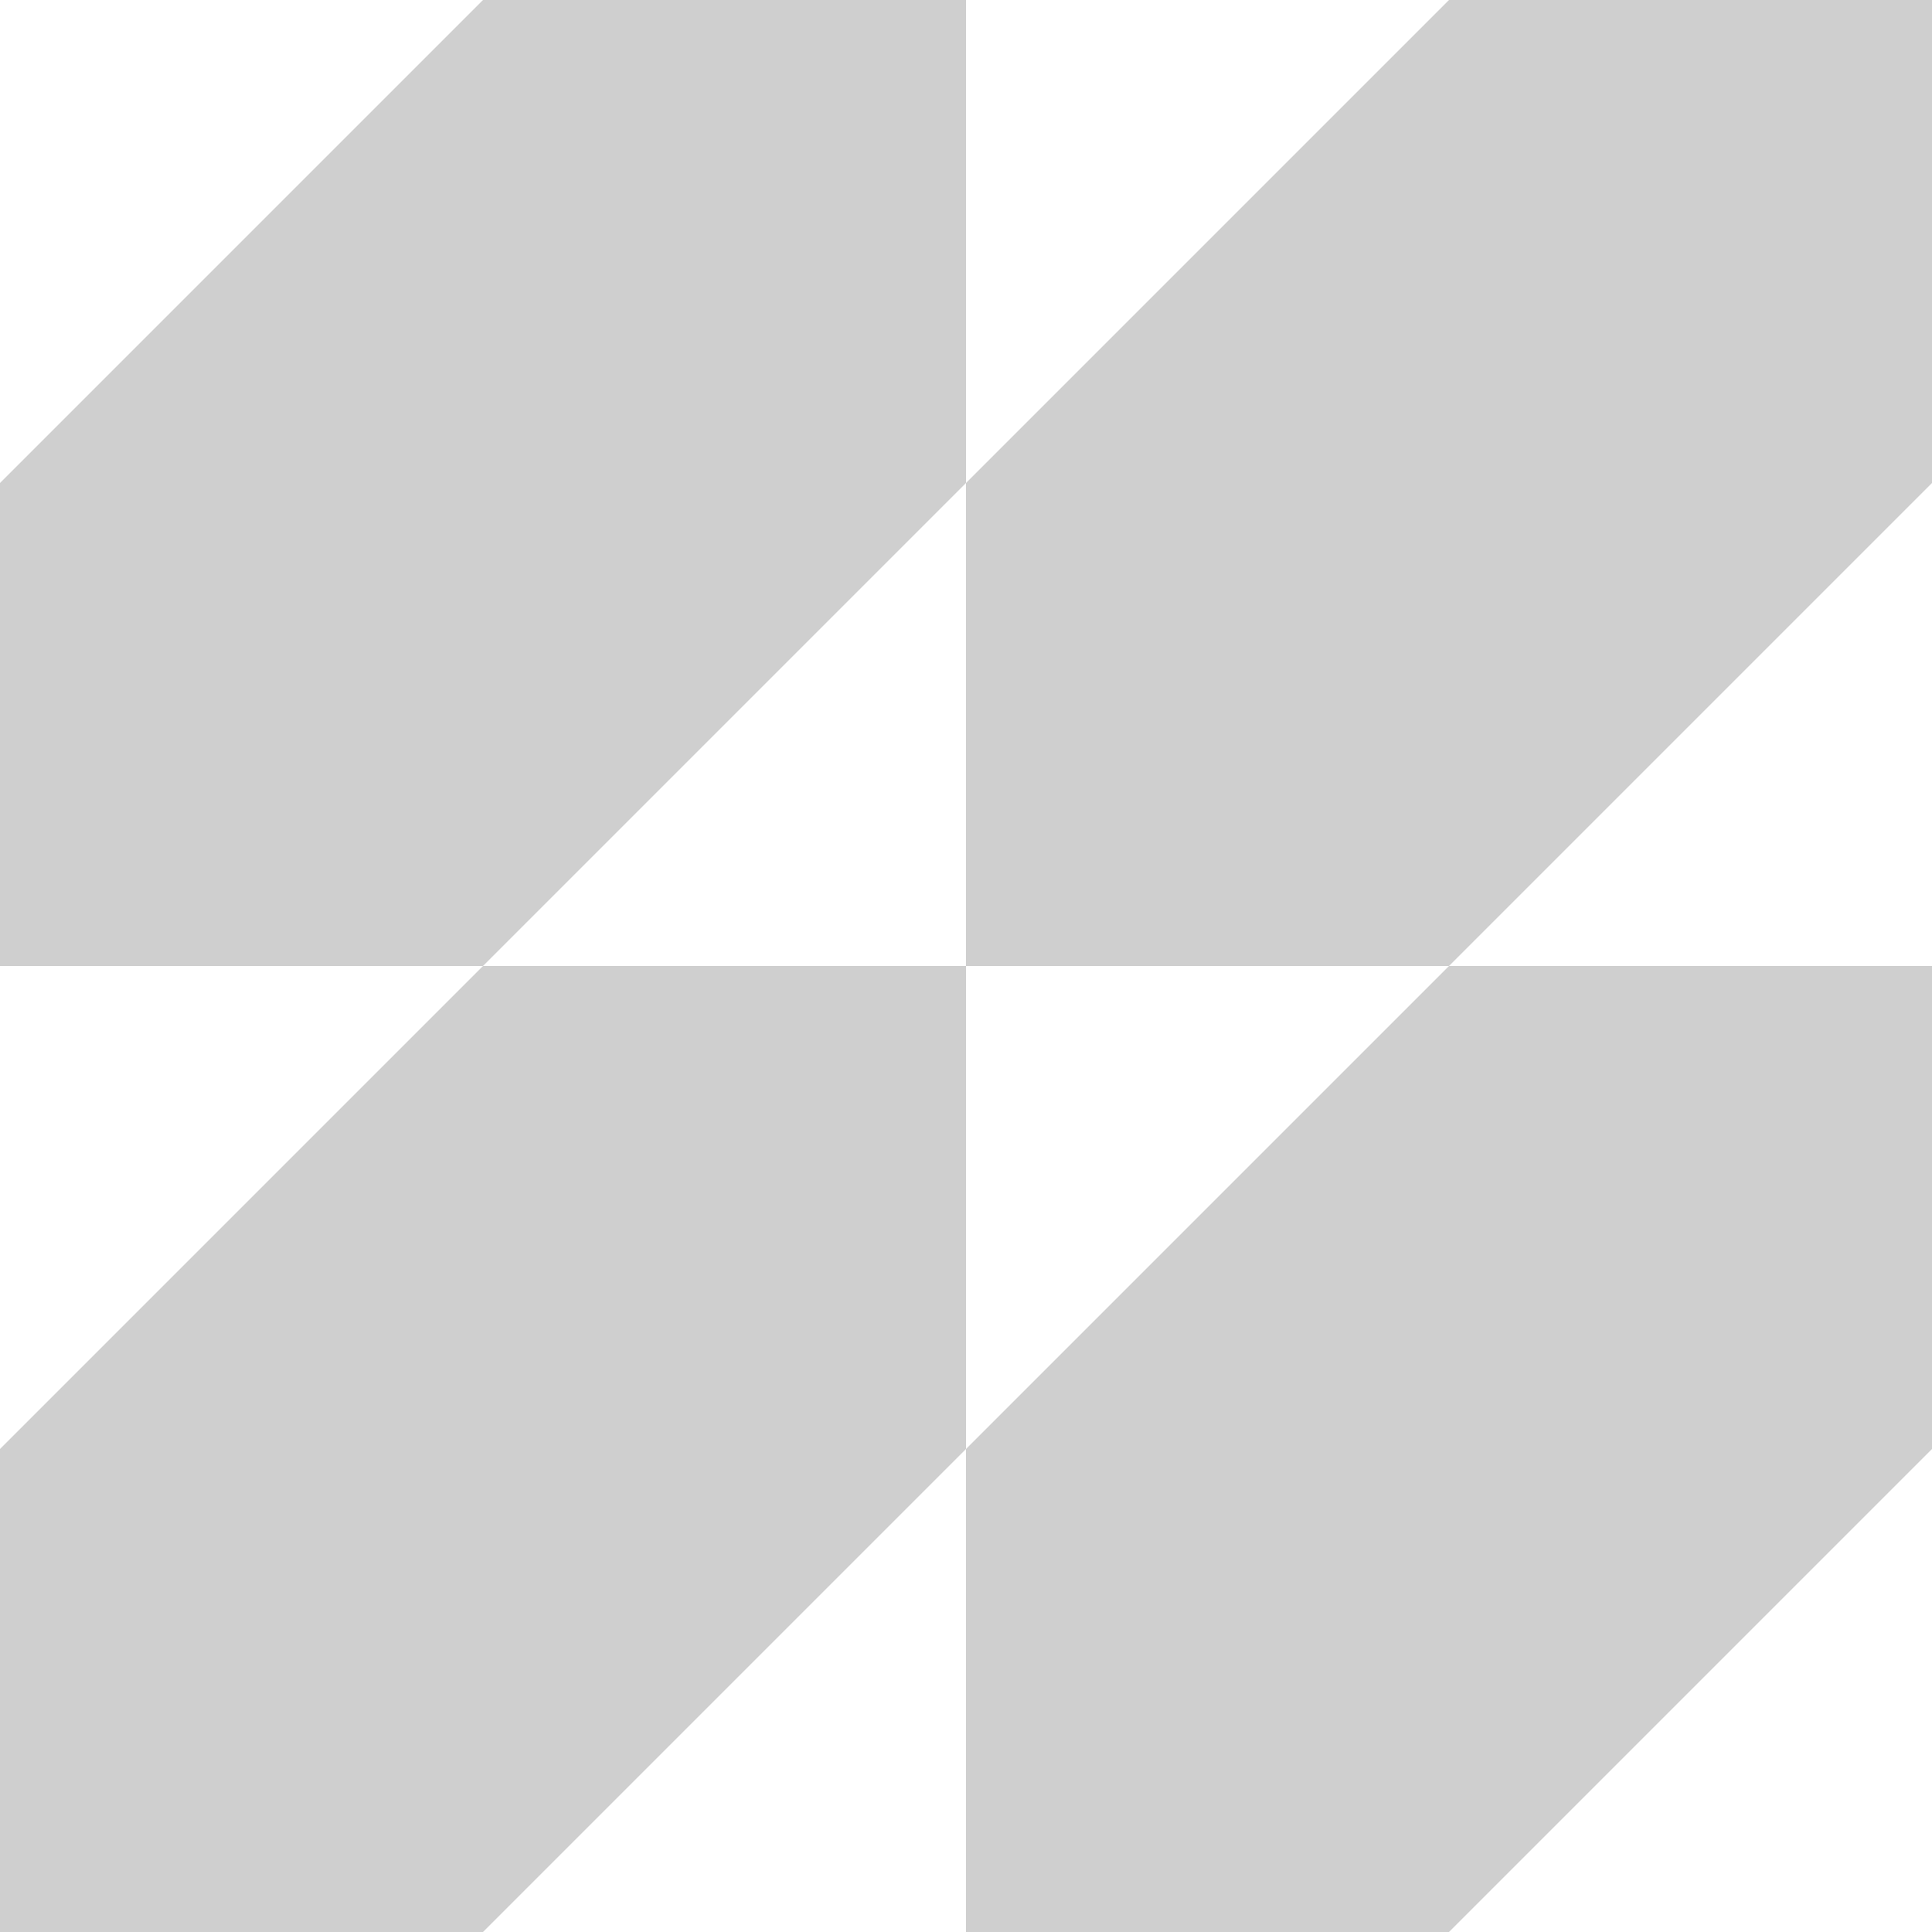 <?xml version="1.0" encoding="UTF-8"?> <svg xmlns="http://www.w3.org/2000/svg" width="56" height="56" viewBox="0 0 56 56" fill="none"><g clip-path="url(#clip0_2892_38)"><path fill-rule="evenodd" clip-rule="evenodd" d="M14 0H28V14L21 21L14 28H0V14L7 7L14 0ZM28 28H14L7 35L0 42V56H14L21 49L28 42V56H42L49 49L56 42V28H42L49 21L56 14V0H42L35 7L28 14V28ZM28 28H42L35 35L28 42V28Z" fill="#CFCFCF"></path></g><defs><clipPath id="clip0_2892_38"><rect width="56" height="56" fill="white"></rect></clipPath></defs></svg> 